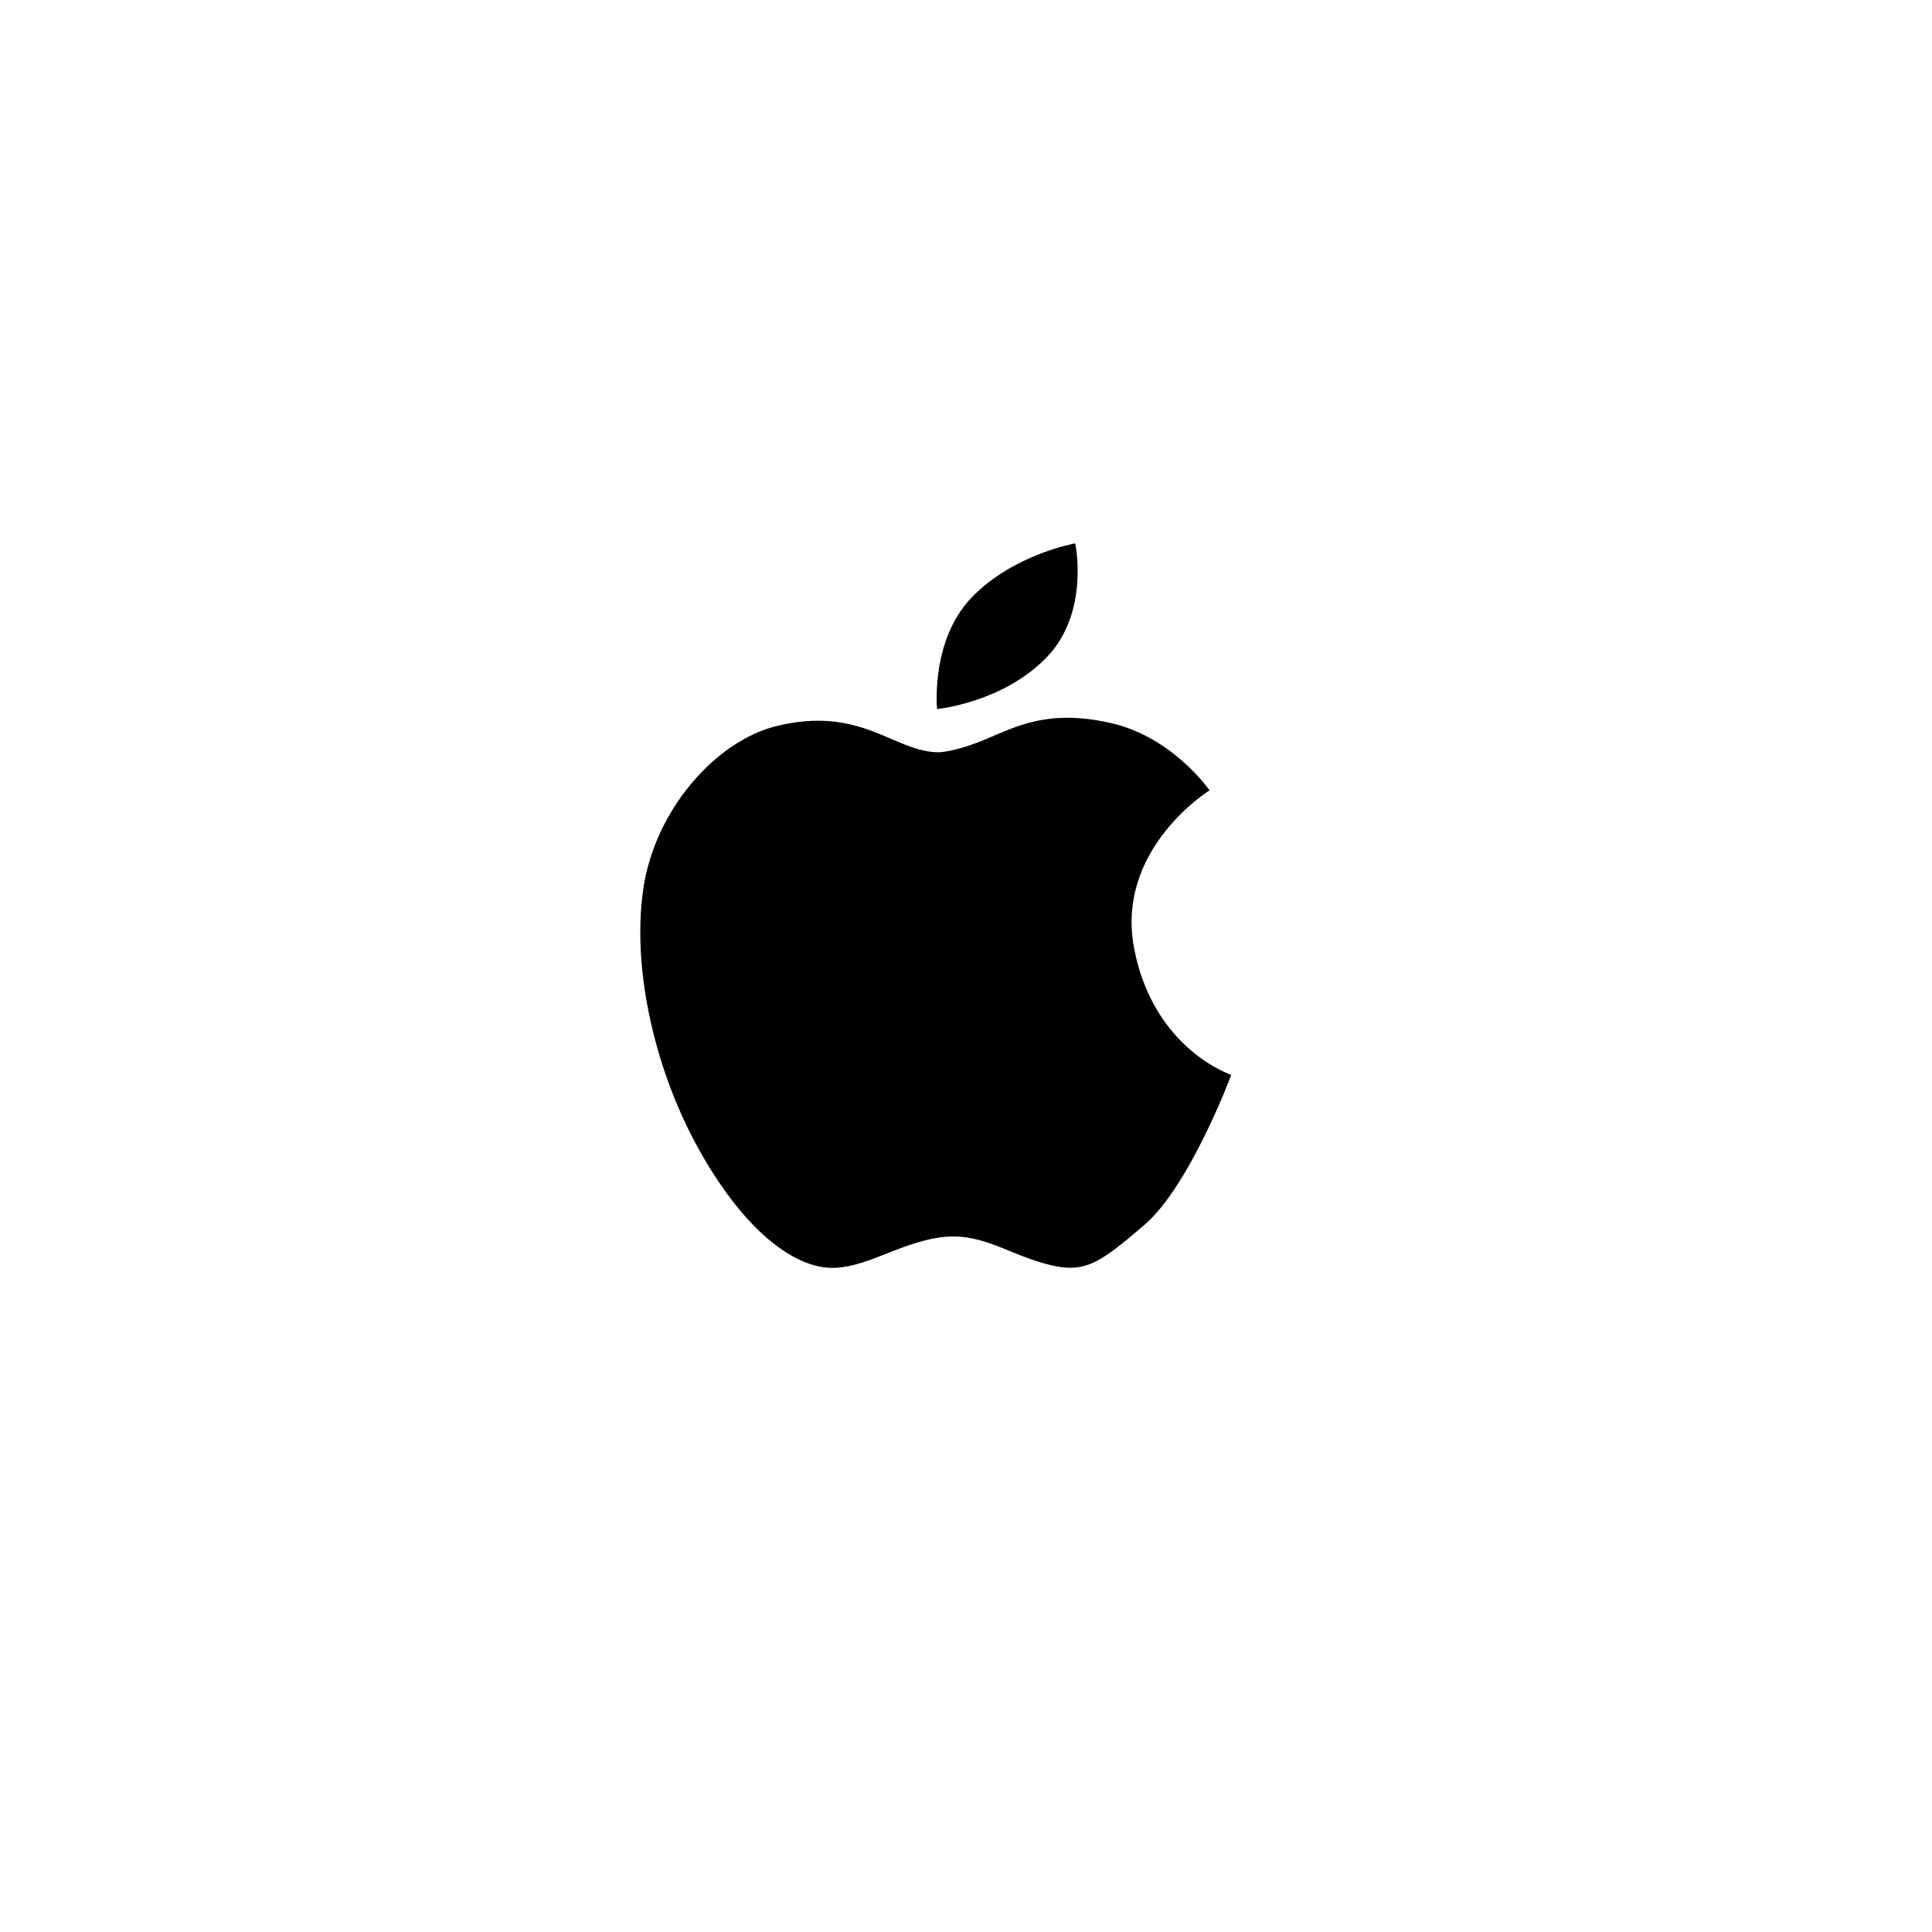 <svg xmlns="http://www.w3.org/2000/svg" width="64" height="64" fill="none" viewBox="0 0 64 64"><g filter="url(#a)"><circle cx="31" cy="31" r="26" fill="#fff"/></g><g fill="#000" clip-path="url(#b)"><path d="M37.576 31.453c-.66-3.323 2.493-5.272 2.493-5.272s-1.228-1.777-3.293-2.235c-2.064-.458-3.097.115-4.128.544s-1.547.43-1.547.43c-1.49 0-2.578-1.576-5.416-.858-1.954.493-4.012 2.75-4.384 5.443-.372 2.694.43 6.132 1.978 8.796 1.546 2.667 3.122 3.67 4.24 3.698 1.12.028 2.236-.801 3.582-1.003 1.347-.2 2.176.488 3.497.86 1.317.37 1.778.027 3.294-1.263 1.52-1.29 2.896-4.988 2.896-4.988s-2.552-.828-3.212-4.152M34.651 21.797c1.463-1.49.967-3.797.967-3.797s-2.053.36-3.43 1.792c-1.374 1.433-1.147 3.695-1.147 3.695s2.148-.2 3.61-1.69"/></g><defs><clipPath id="b"><path fill="#fff" d="M19 18h24v24H19z"/></clipPath><filter id="a" width="64" height="64" x="0" y="0" color-interpolation-filters="sRGB" filterUnits="userSpaceOnUse"><feFlood flood-opacity="0" result="BackgroundImageFix"/><feColorMatrix in="SourceAlpha" result="hardAlpha" values="0 0 0 0 0 0 0 0 0 0 0 0 0 0 0 0 0 0 127 0"/><feMorphology in="SourceAlpha" operator="dilate" radius="2" result="effect1_dropShadow_6416_24049"/><feOffset dx="1" dy="1"/><feGaussianBlur stdDeviation="2"/><feComposite in2="hardAlpha" operator="out"/><feColorMatrix values="0 0 0 0 0.6 0 0 0 0 0.6 0 0 0 0 0.6 0 0 0 0.25 0"/><feBlend in2="BackgroundImageFix" result="effect1_dropShadow_6416_24049"/><feBlend in="SourceGraphic" in2="effect1_dropShadow_6416_24049" result="shape"/></filter></defs></svg>